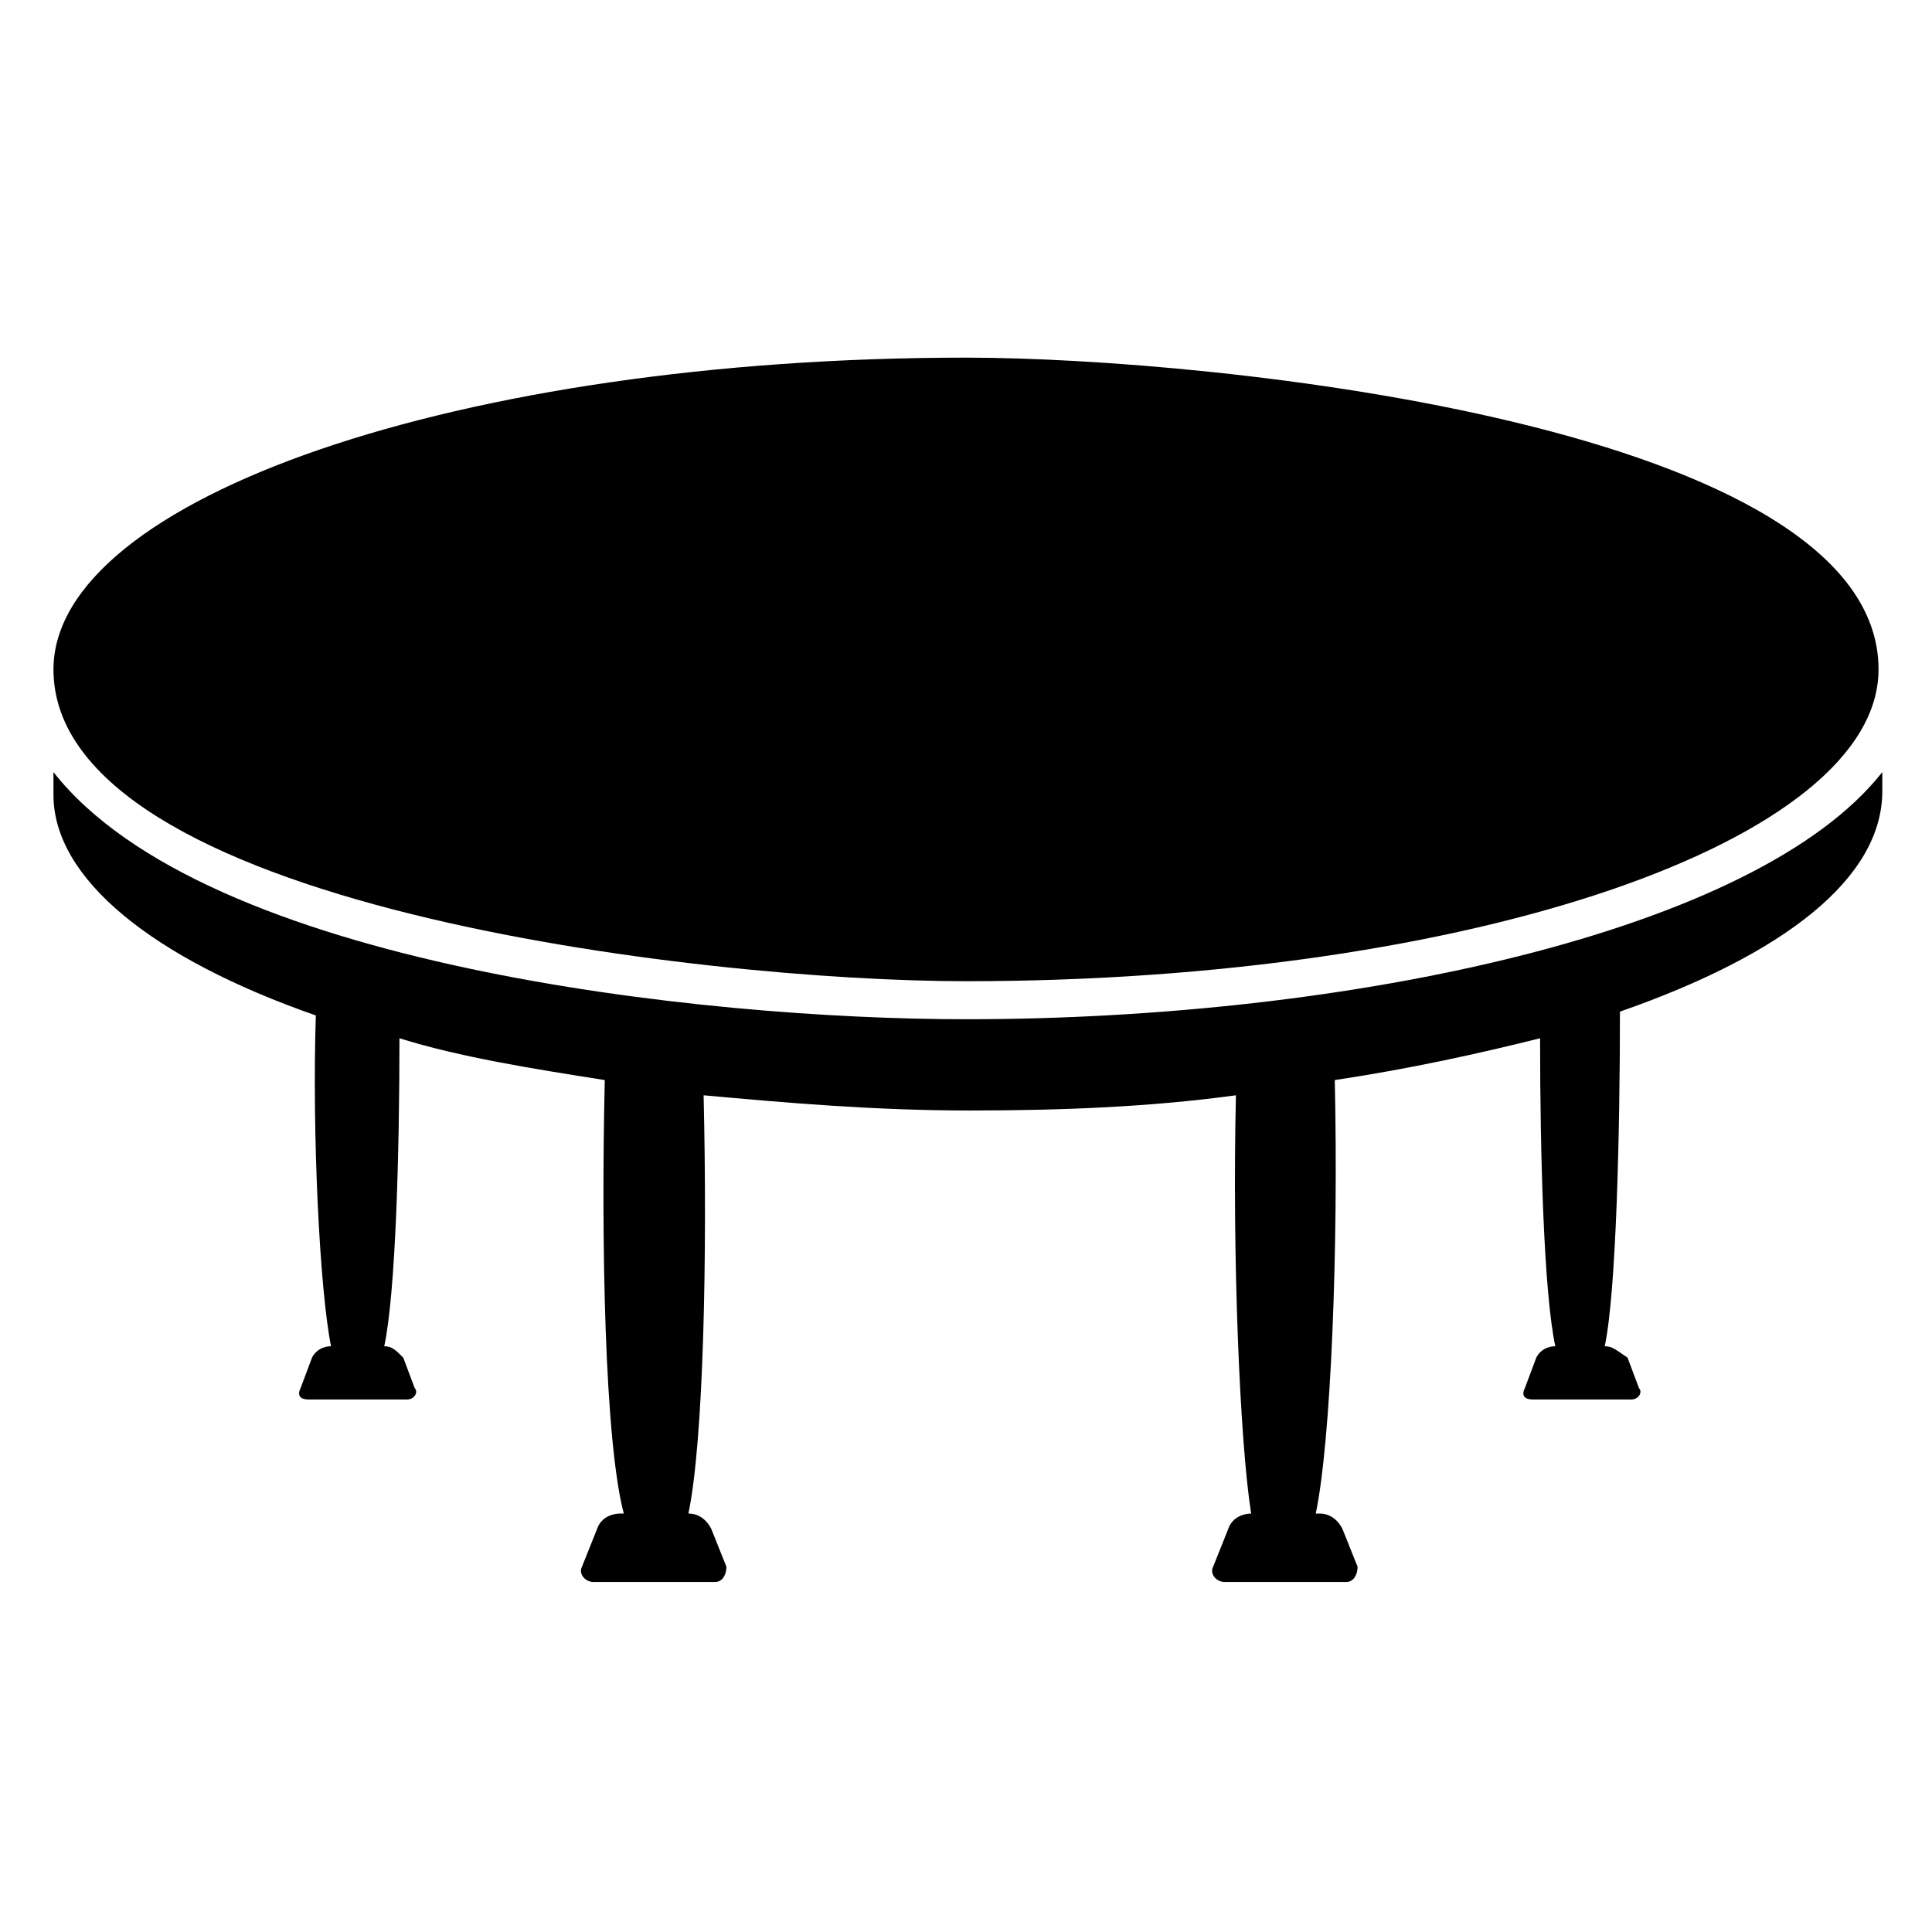 <?xml version="1.0" encoding="UTF-8"?>
<!-- Uploaded to: SVG Repo, www.svgrepo.com, Generator: SVG Repo Mixer Tools -->
<svg fill="#000000" width="800px" height="800px" version="1.1" viewBox="144 144 512 512" xmlns="http://www.w3.org/2000/svg">
 <g>
  <path d="m400 404.03c134.01 0 241.83-37.281 241.83-82.625 0-64.488-176.33-82.625-241.83-82.625-134.01 0-241.83 37.281-241.83 82.625 0 62.473 171.29 82.625 241.83 82.625z"/>
  <path d="m400 414.11c-69.527 0-201.52-14.105-241.83-65.496v6.047c0 22.168 26.199 43.328 69.527 58.441-1.012 31.234 1.004 72.547 4.027 87.664-2.016 0-4.031 1.008-5.039 3.023l-3.023 8.062c-1.008 2.016 0 3.023 2.016 3.023h26.199c2.016 0 3.023-2.016 2.016-3.023l-3.023-8.062c-2.016-2.016-3.023-3.023-5.039-3.023 3.023-14.105 4.031-51.387 4.031-81.617 16.121 5.039 35.266 8.062 54.41 11.082-1.008 43.328 0 95.723 5.039 114.87h-1.008c-2.016 0-5.039 1.008-6.047 4.031l-4.031 10.078c-1.008 2.016 1.008 4.031 3.023 4.031h32.242c2.016 0 3.023-2.016 3.023-4.031l-4.031-10.078c-1.008-2.016-3.023-4.031-6.047-4.031 4.031-19.145 5.039-68.52 4.031-110.84 22.168 2.016 45.344 4.031 70.535 4.031s48.367-1.008 70.535-4.031c-1.008 42.32 1.008 91.691 4.031 110.84-2.016 0-5.039 1.008-6.047 4.031l-4.031 10.078c-1.008 2.016 1.008 4.031 3.023 4.031h32.242c2.016 0 3.023-2.016 3.023-4.031l-4.031-10.078c-1.008-2.016-3.023-4.031-6.047-4.031h-1.008c4.031-19.145 6.047-70.535 5.039-114.87 20.152-3.023 38.289-7.055 54.41-11.082 0 31.234 1.008 67.512 4.031 81.617-2.016 0-4.031 1.008-5.039 3.023l-3.023 8.062c-1.008 2.016 0 3.023 2.016 3.023h26.199c2.016 0 3.023-2.016 2.016-3.023l-3.023-8.062c-3.019-2.016-4.027-3.023-6.043-3.023 3.023-14.105 4.031-56.426 4.031-88.672 43.328-15.113 69.527-35.266 69.527-58.441v-5.039c-33.254 42.32-141.07 65.496-242.84 65.496z"/>
 </g>
</svg>